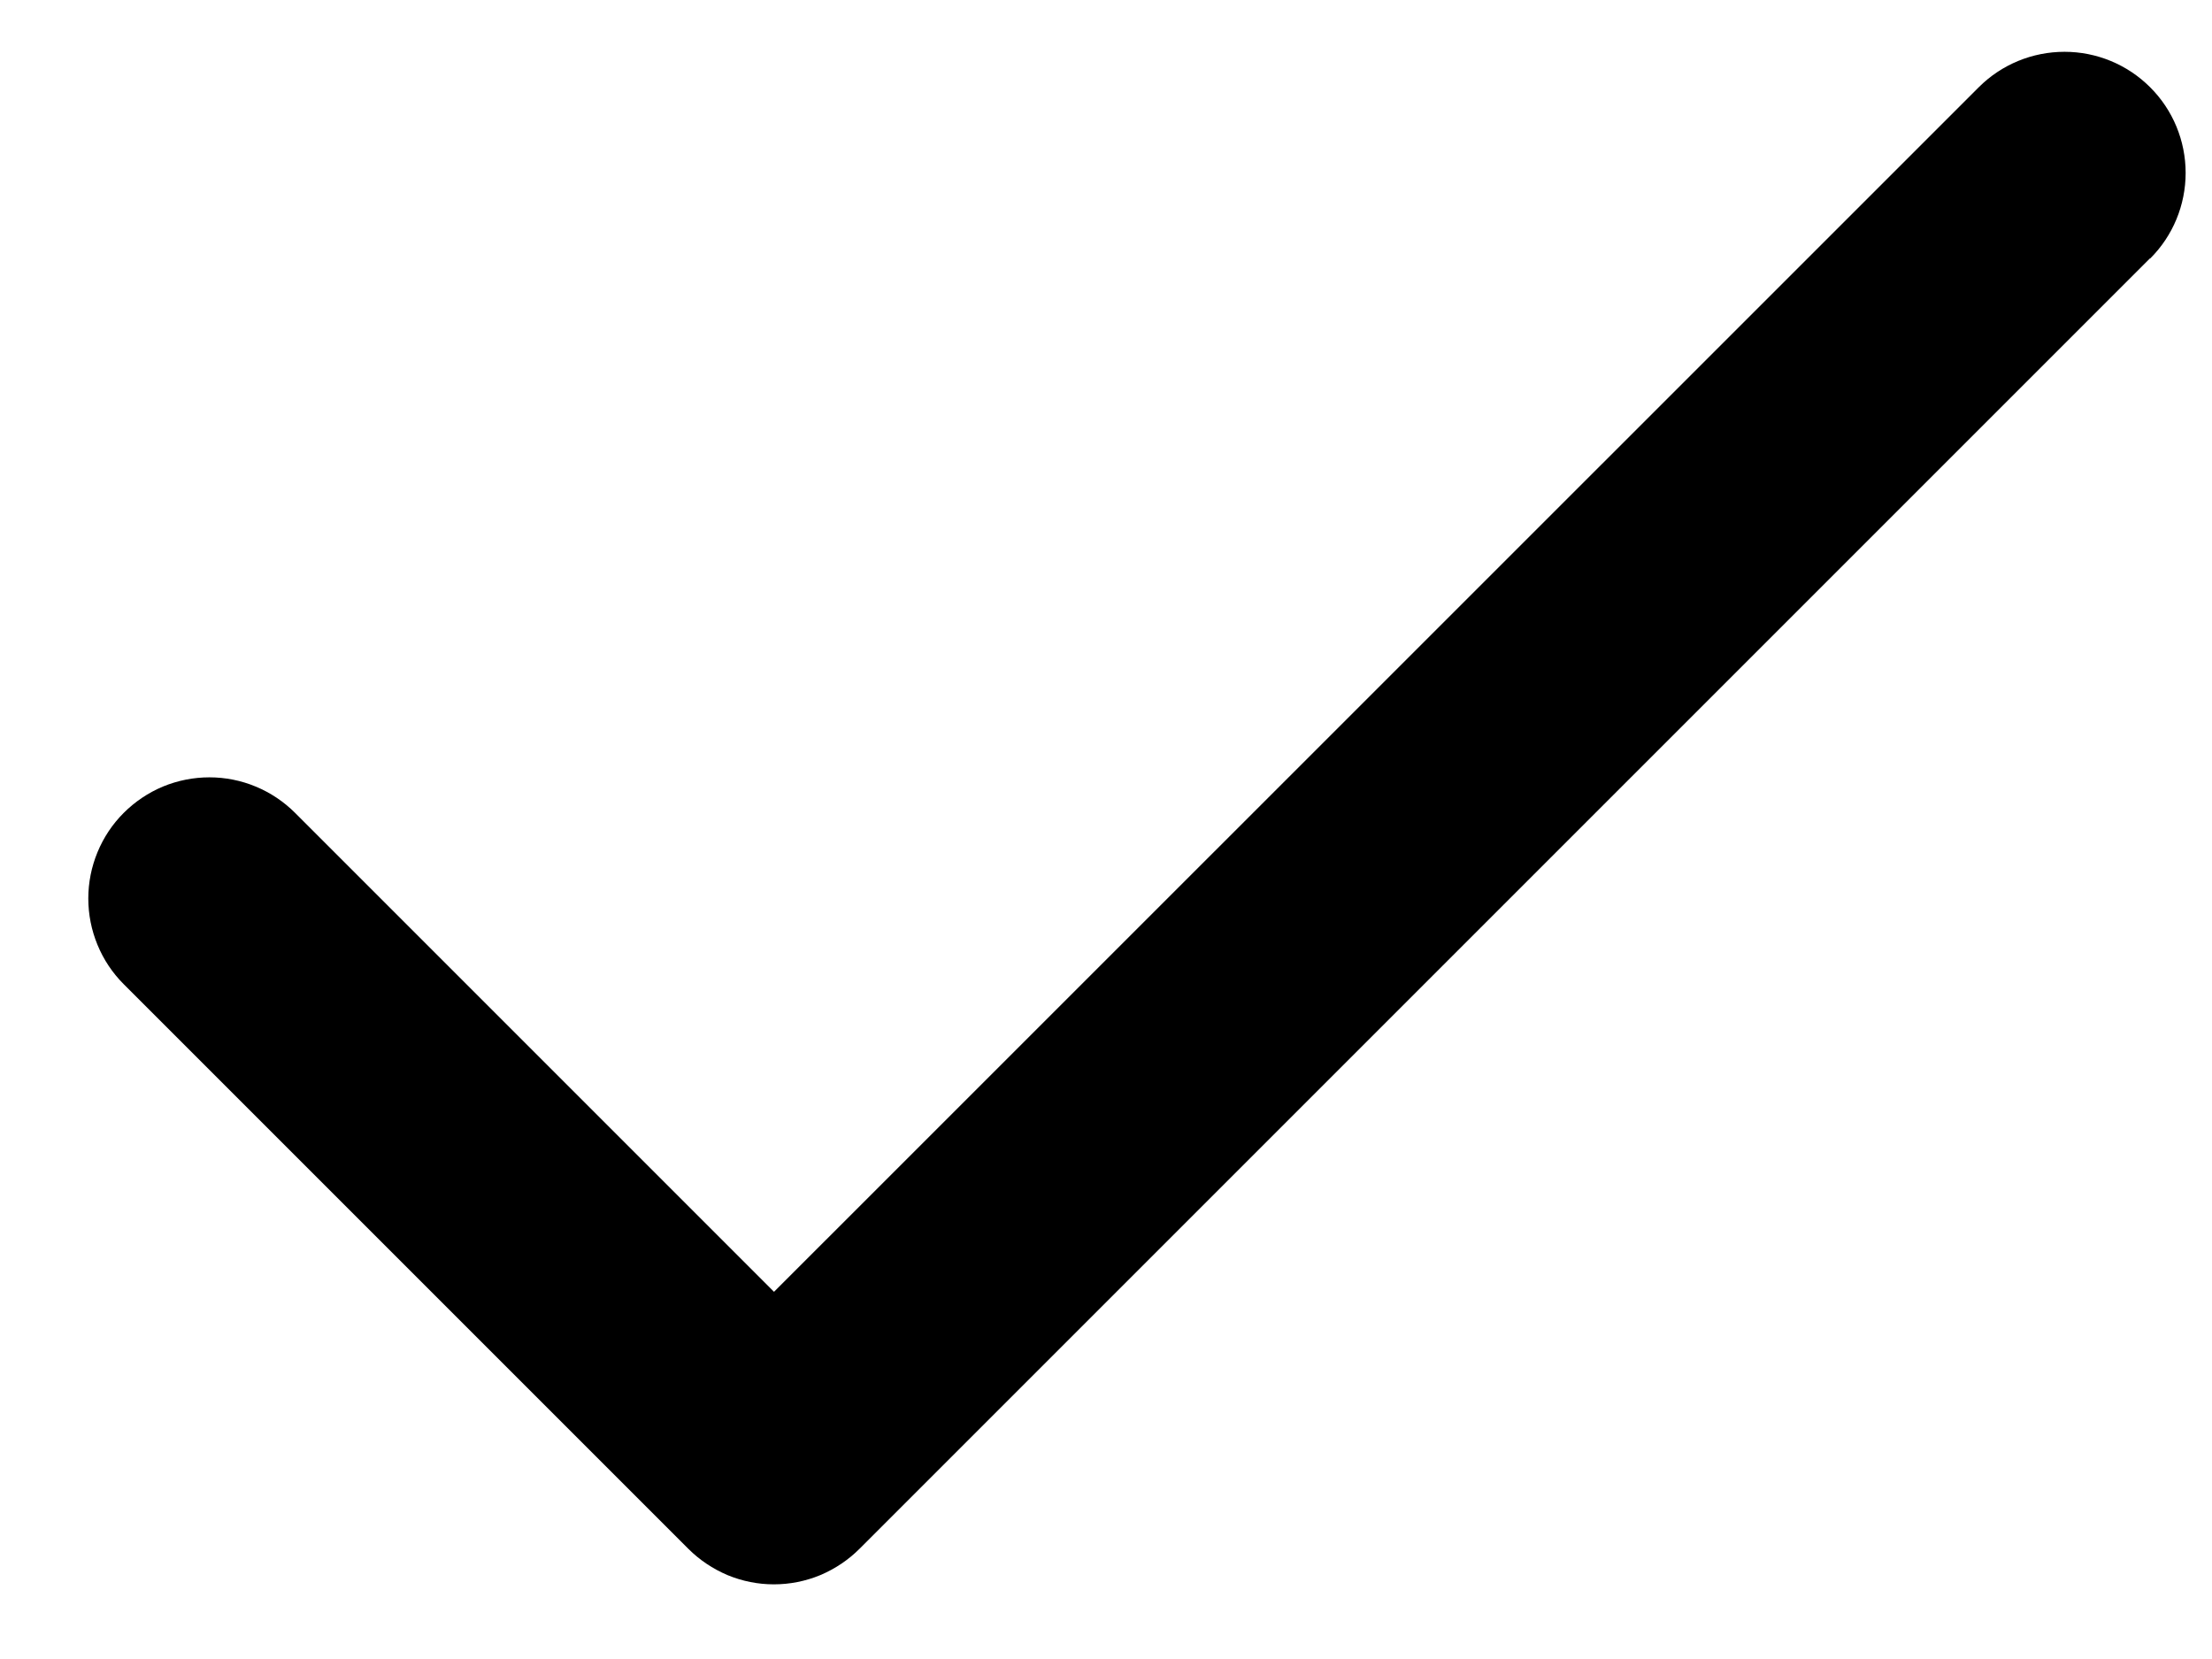 <svg width="12" height="9" viewBox="0 0 12 9" fill="none" xmlns="http://www.w3.org/2000/svg">
<path d="M11.663 1.402L4.663 8.402C4.602 8.463 4.53 8.511 4.45 8.545C4.37 8.578 4.285 8.595 4.198 8.595C4.112 8.595 4.027 8.578 3.947 8.545C3.867 8.511 3.795 8.463 3.734 8.402L0.671 5.339C0.61 5.278 0.562 5.206 0.529 5.126C0.496 5.046 0.479 4.961 0.479 4.874C0.479 4.788 0.496 4.703 0.529 4.623C0.562 4.543 0.61 4.471 0.671 4.41C0.732 4.349 0.805 4.3 0.884 4.267C0.964 4.234 1.05 4.217 1.136 4.217C1.222 4.217 1.308 4.234 1.387 4.267C1.467 4.3 1.54 4.349 1.601 4.41L4.199 7.008L10.735 0.473C10.858 0.35 11.025 0.281 11.2 0.281C11.374 0.281 11.541 0.35 11.664 0.473C11.788 0.596 11.857 0.764 11.857 0.938C11.857 1.112 11.788 1.28 11.664 1.403L11.663 1.402Z" fill="black"/>
</svg>
